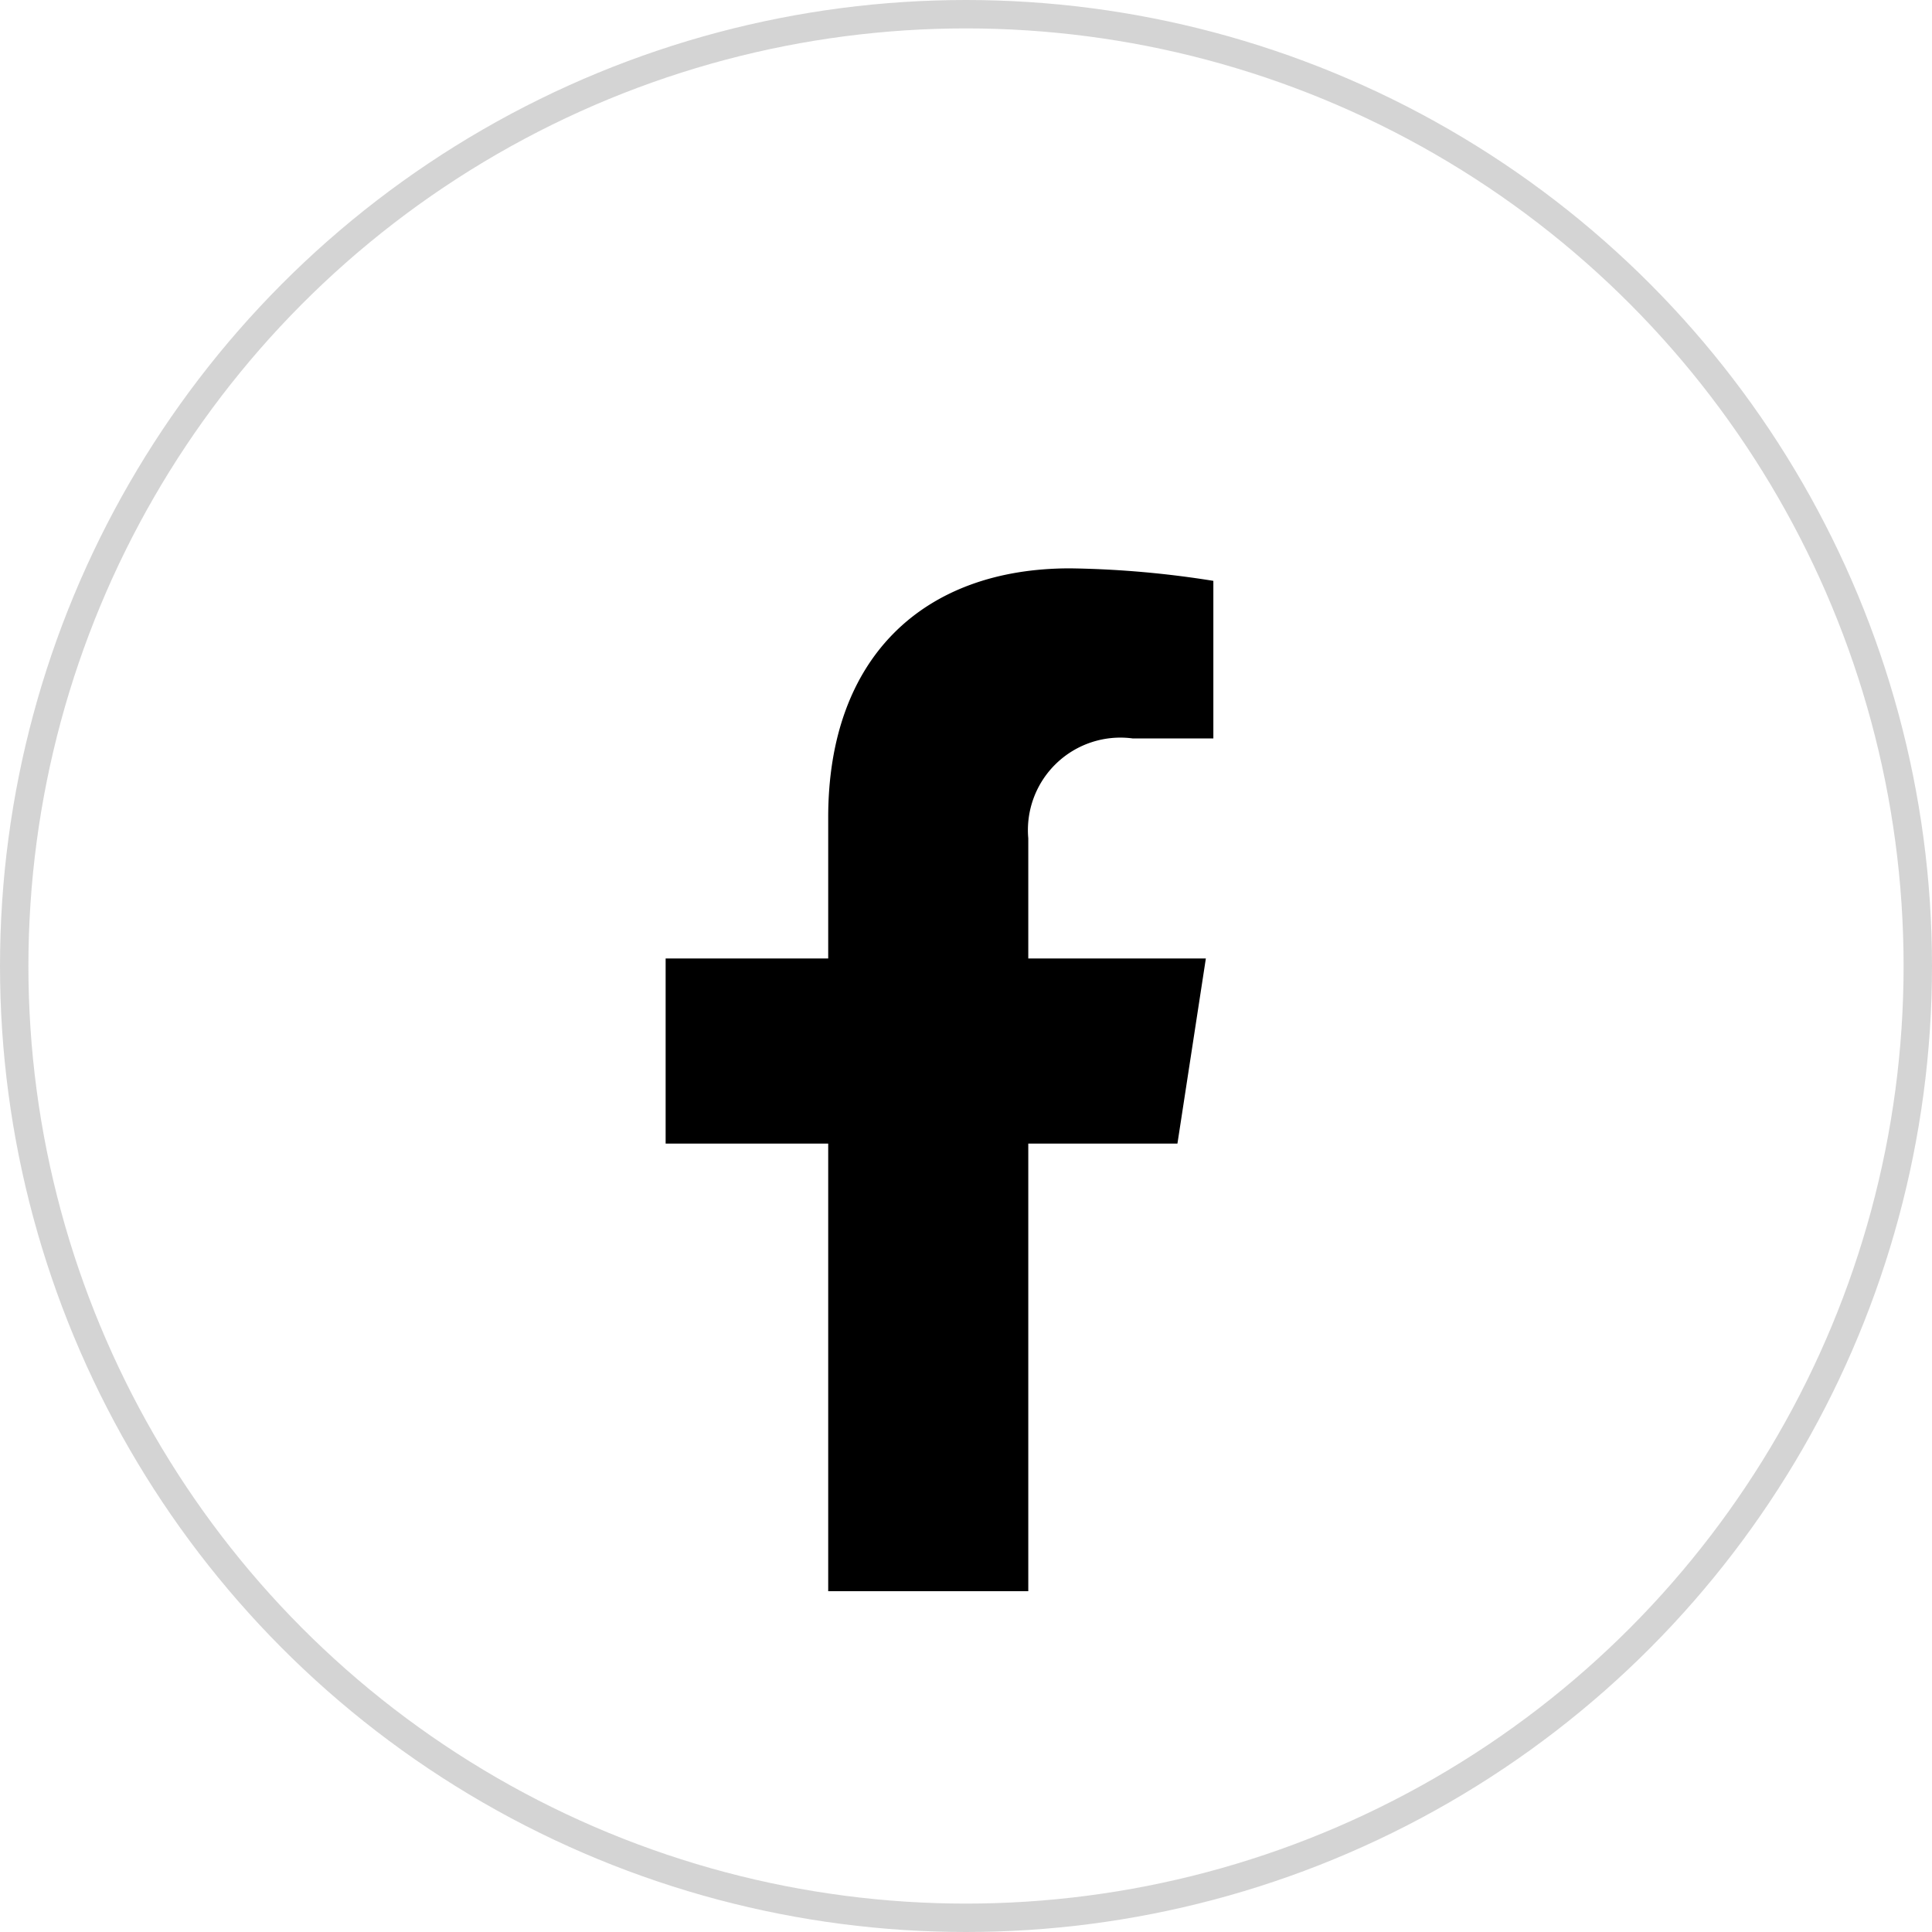 <svg xmlns="http://www.w3.org/2000/svg" width="34" height="34" viewBox="0 0 34 34">
  <g id="Group_874" data-name="Group 874" transform="translate(-154 -224)">
    <path id="Icon_awesome-facebook-f" data-name="Icon awesome-facebook-f" d="M10.616,10.123l.5-3.257H7.991V4.752A1.628,1.628,0,0,1,9.827,2.993h1.421V.22A17.325,17.325,0,0,0,8.726,0C6.152,0,4.47,1.56,4.47,4.384V6.866H1.609v3.257H4.47V18H7.991V10.123Z" transform="translate(164.105 234.002)"/>
    <g id="Ellipse_14" data-name="Ellipse 14" transform="translate(154 224)" fill="none" stroke="#707070" stroke-width="0.5" opacity="0.3">
      <circle cx="17" cy="17" r="17" stroke="none"/>
      <circle cx="17" cy="17" r="16.75" fill="none"/>
    </g>
  </g>
</svg>
